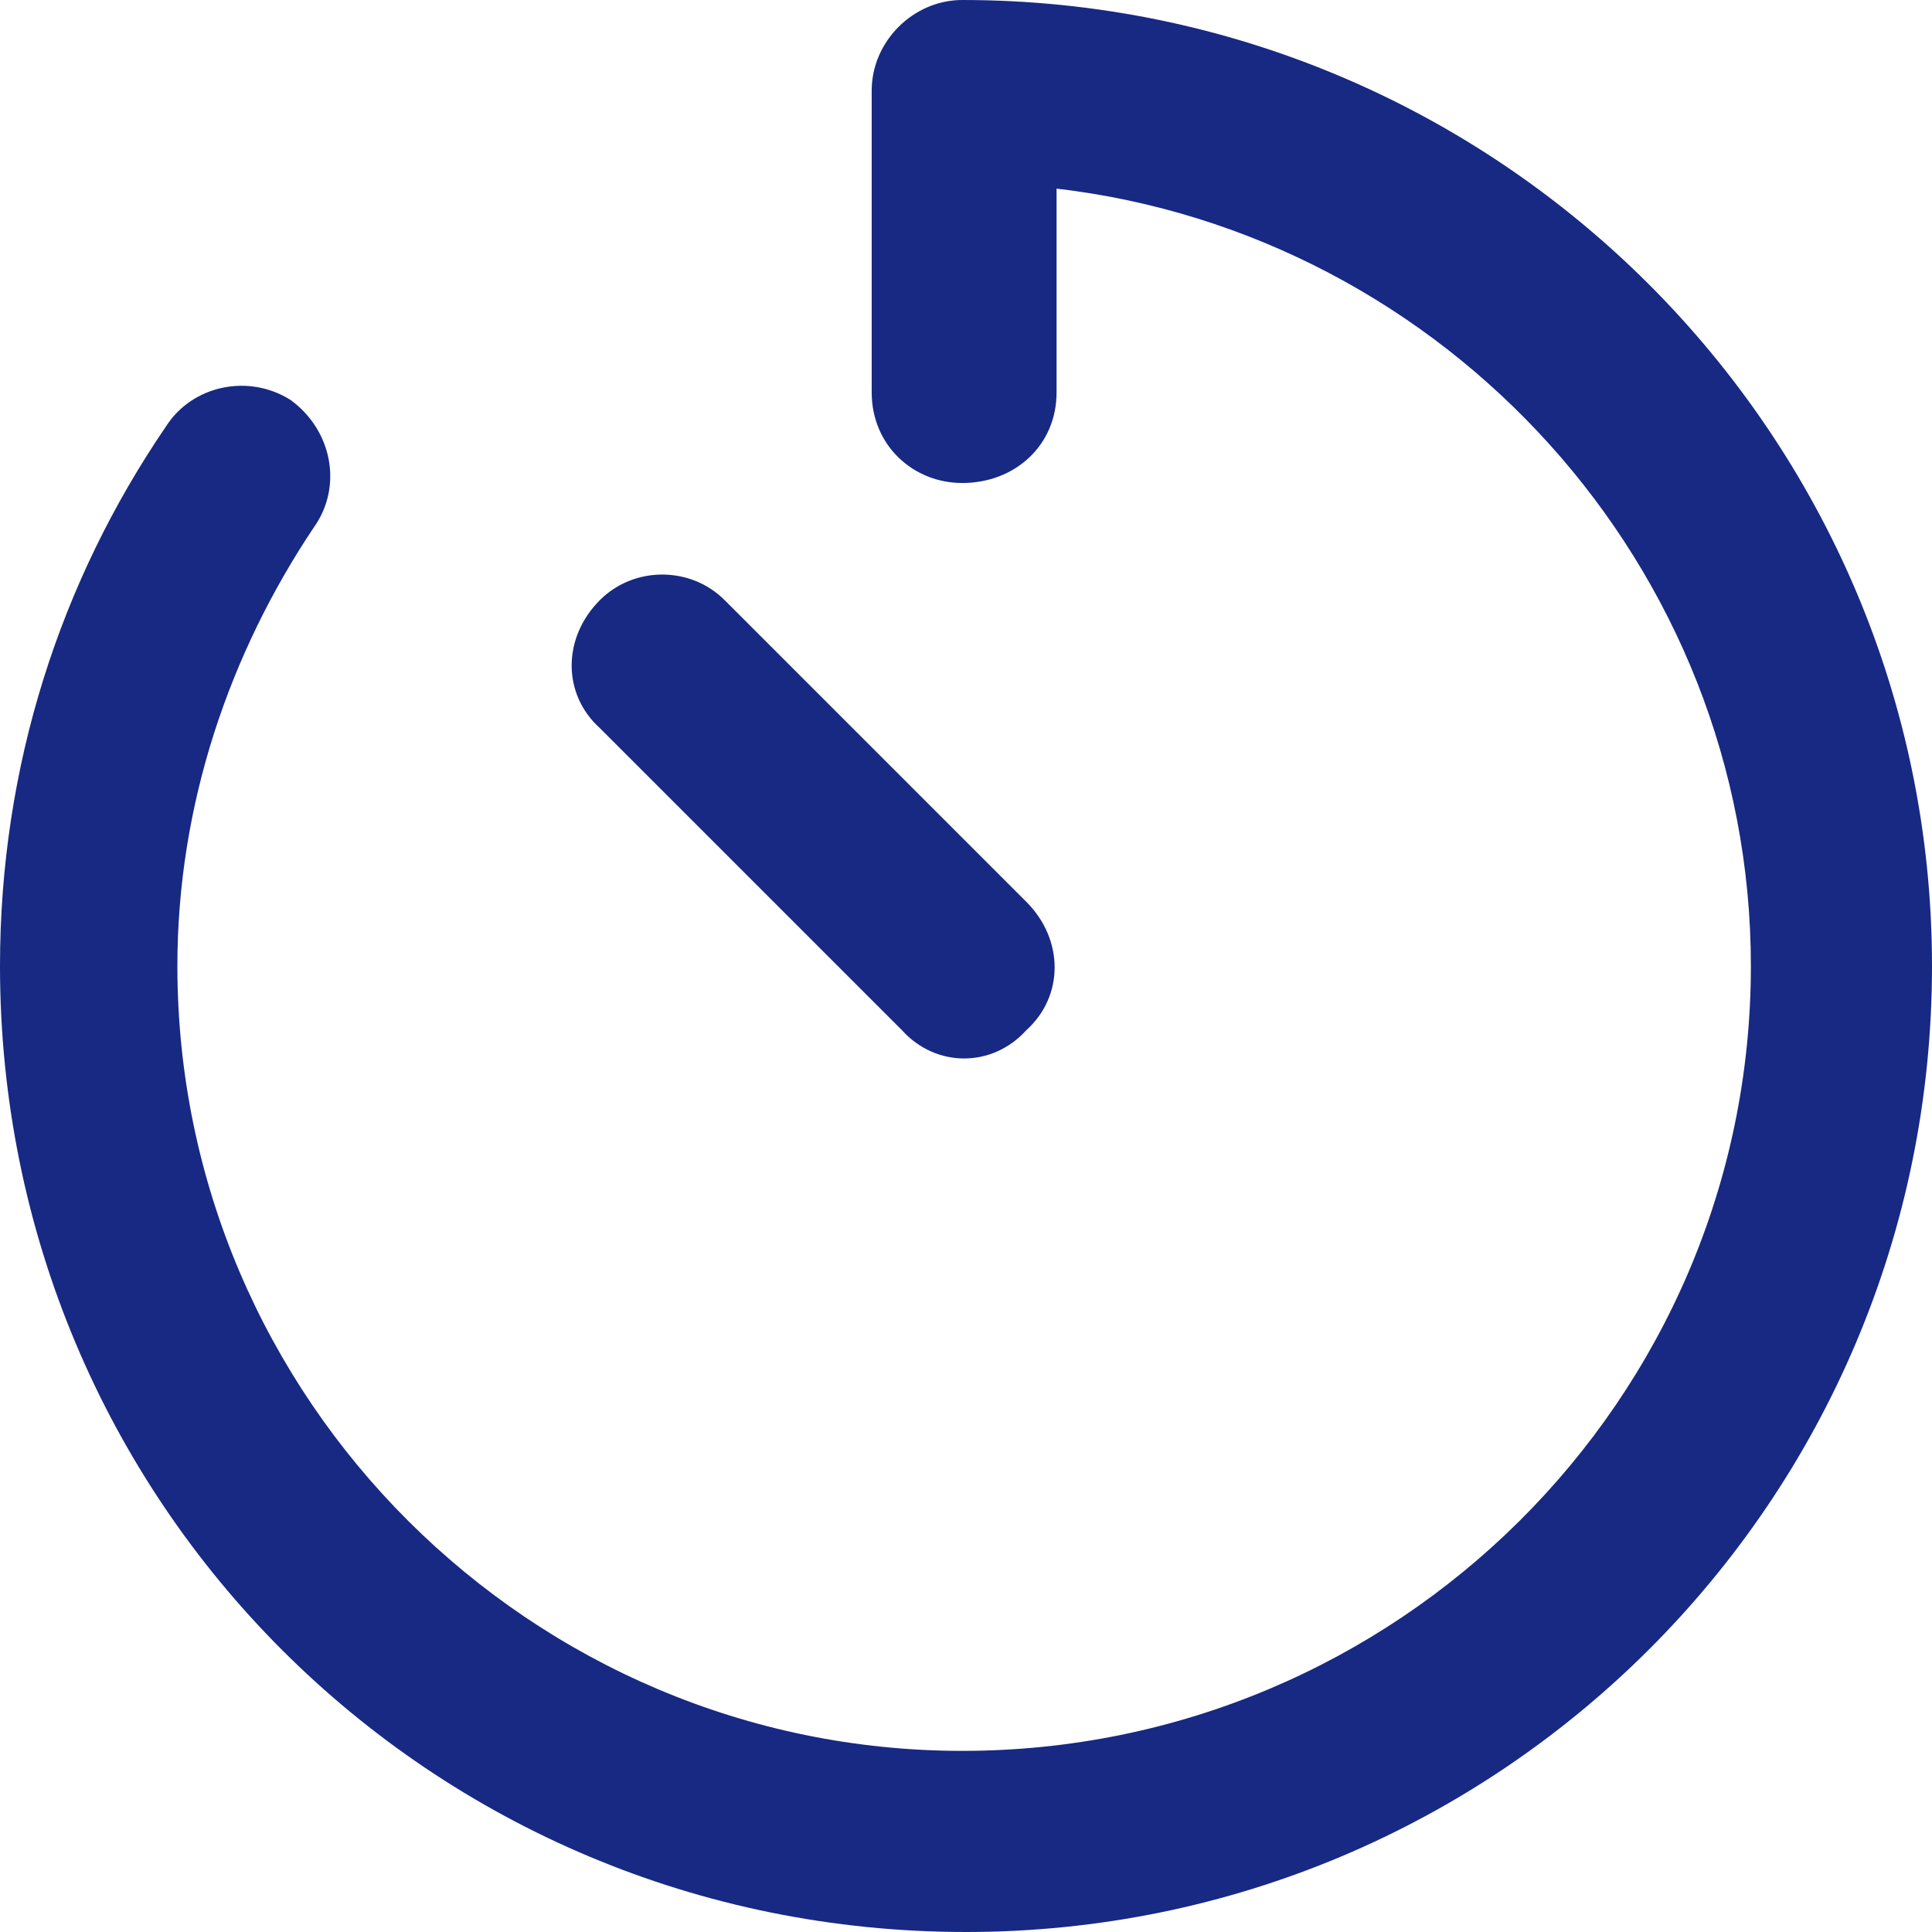 <svg width="16" height="16" viewBox="0 0 16 16" fill="none" xmlns="http://www.w3.org/2000/svg">
<path d="M16 8C16 12.438 12.406 16 8 16C3.562 16 0 12.438 0 8C0 6.344 0.5 4.812 1.375 3.531C1.594 3.188 2.062 3.094 2.406 3.312C2.75 3.562 2.844 4.031 2.594 4.375C1.906 5.406 1.469 6.656 1.469 8C1.469 11.594 4.406 14.5 7.969 14.5C11.562 14.5 14.5 11.594 14.5 8C14.5 4.688 11.969 1.938 8.75 1.562V3.25C8.75 3.688 8.406 4 7.969 4C7.562 4 7.219 3.688 7.219 3.25V0.75C7.219 0.344 7.562 0 7.969 0C12.406 0 16 3.594 16 8ZM8.5 7.469C8.812 7.781 8.812 8.25 8.5 8.531C8.219 8.844 7.75 8.844 7.469 8.531L4.969 6.031C4.656 5.75 4.656 5.281 4.969 4.969C5.25 4.688 5.719 4.688 6 4.969L8.5 7.469Z" fill="#172983"/>
</svg>
